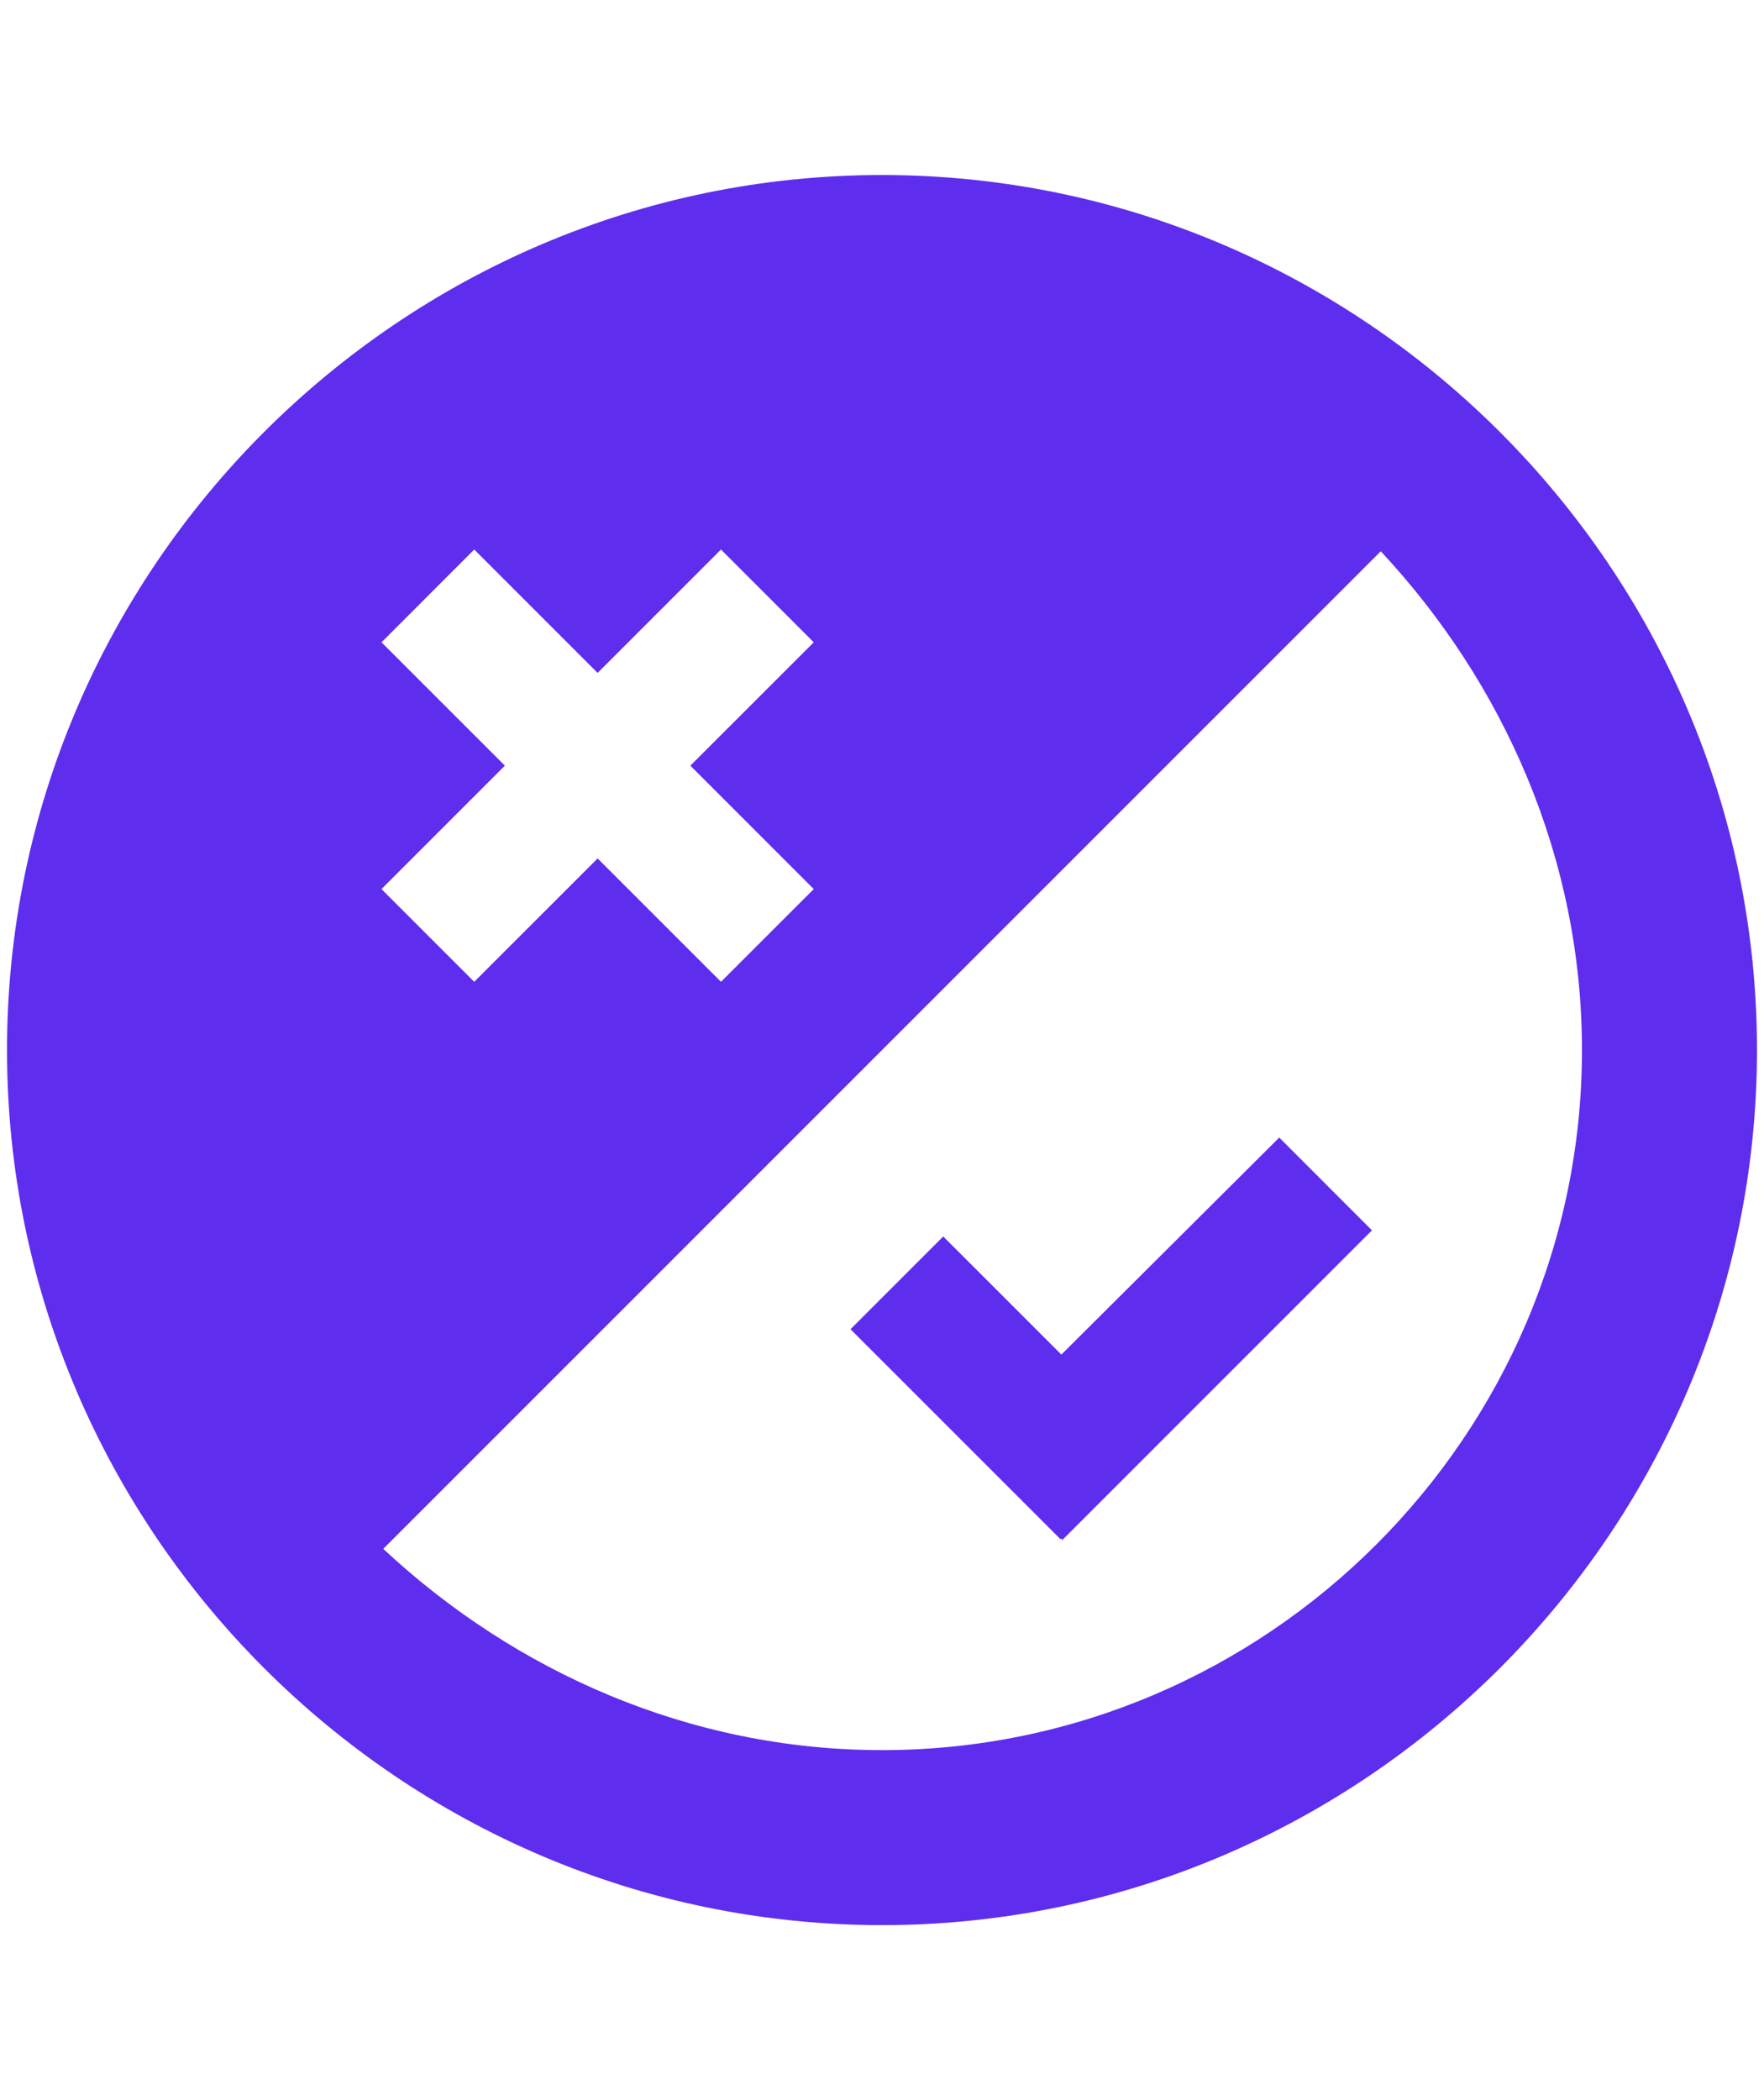 <svg xmlns="http://www.w3.org/2000/svg" width="42" height="50" viewBox="0 0 42 50" fill="none"><g clip-path="url(#clip0_1_1399)"><path fill-rule="evenodd" clip-rule="evenodd" d="M25.271 36.625L25.25 36.646L20.25 31.646L22.458 29.438L25.271 32.25L30.458 27.083L32.666 29.292L25.291 36.667L25.271 36.625ZM21 4.167C9.541 4.167 0.167 13.542 0.167 25C0.167 36.458 9.541 45.833 21 45.833C32.458 45.833 41.833 36.458 41.833 25C41.833 13.542 32.458 4.167 21 4.167ZM11.291 13.083L14.229 16.021L17.166 13.083L19.375 15.292L16.437 18.229L19.375 21.167L17.166 23.375L14.229 20.438L11.291 23.375L9.083 21.167L12.021 18.229L9.083 15.292L11.291 13.083ZM21 41.667C16.416 41.667 12.25 39.792 9.125 36.875L32.875 13.125C35.791 16.25 37.666 20.417 37.666 25C37.666 34.167 30.166 41.667 21 41.667Z" fill="#5F2DEE"></path></g><defs><clipPath id="clip0_1_1399"><rect width="42" height="50" fill="white"></rect></clipPath></defs></svg>
